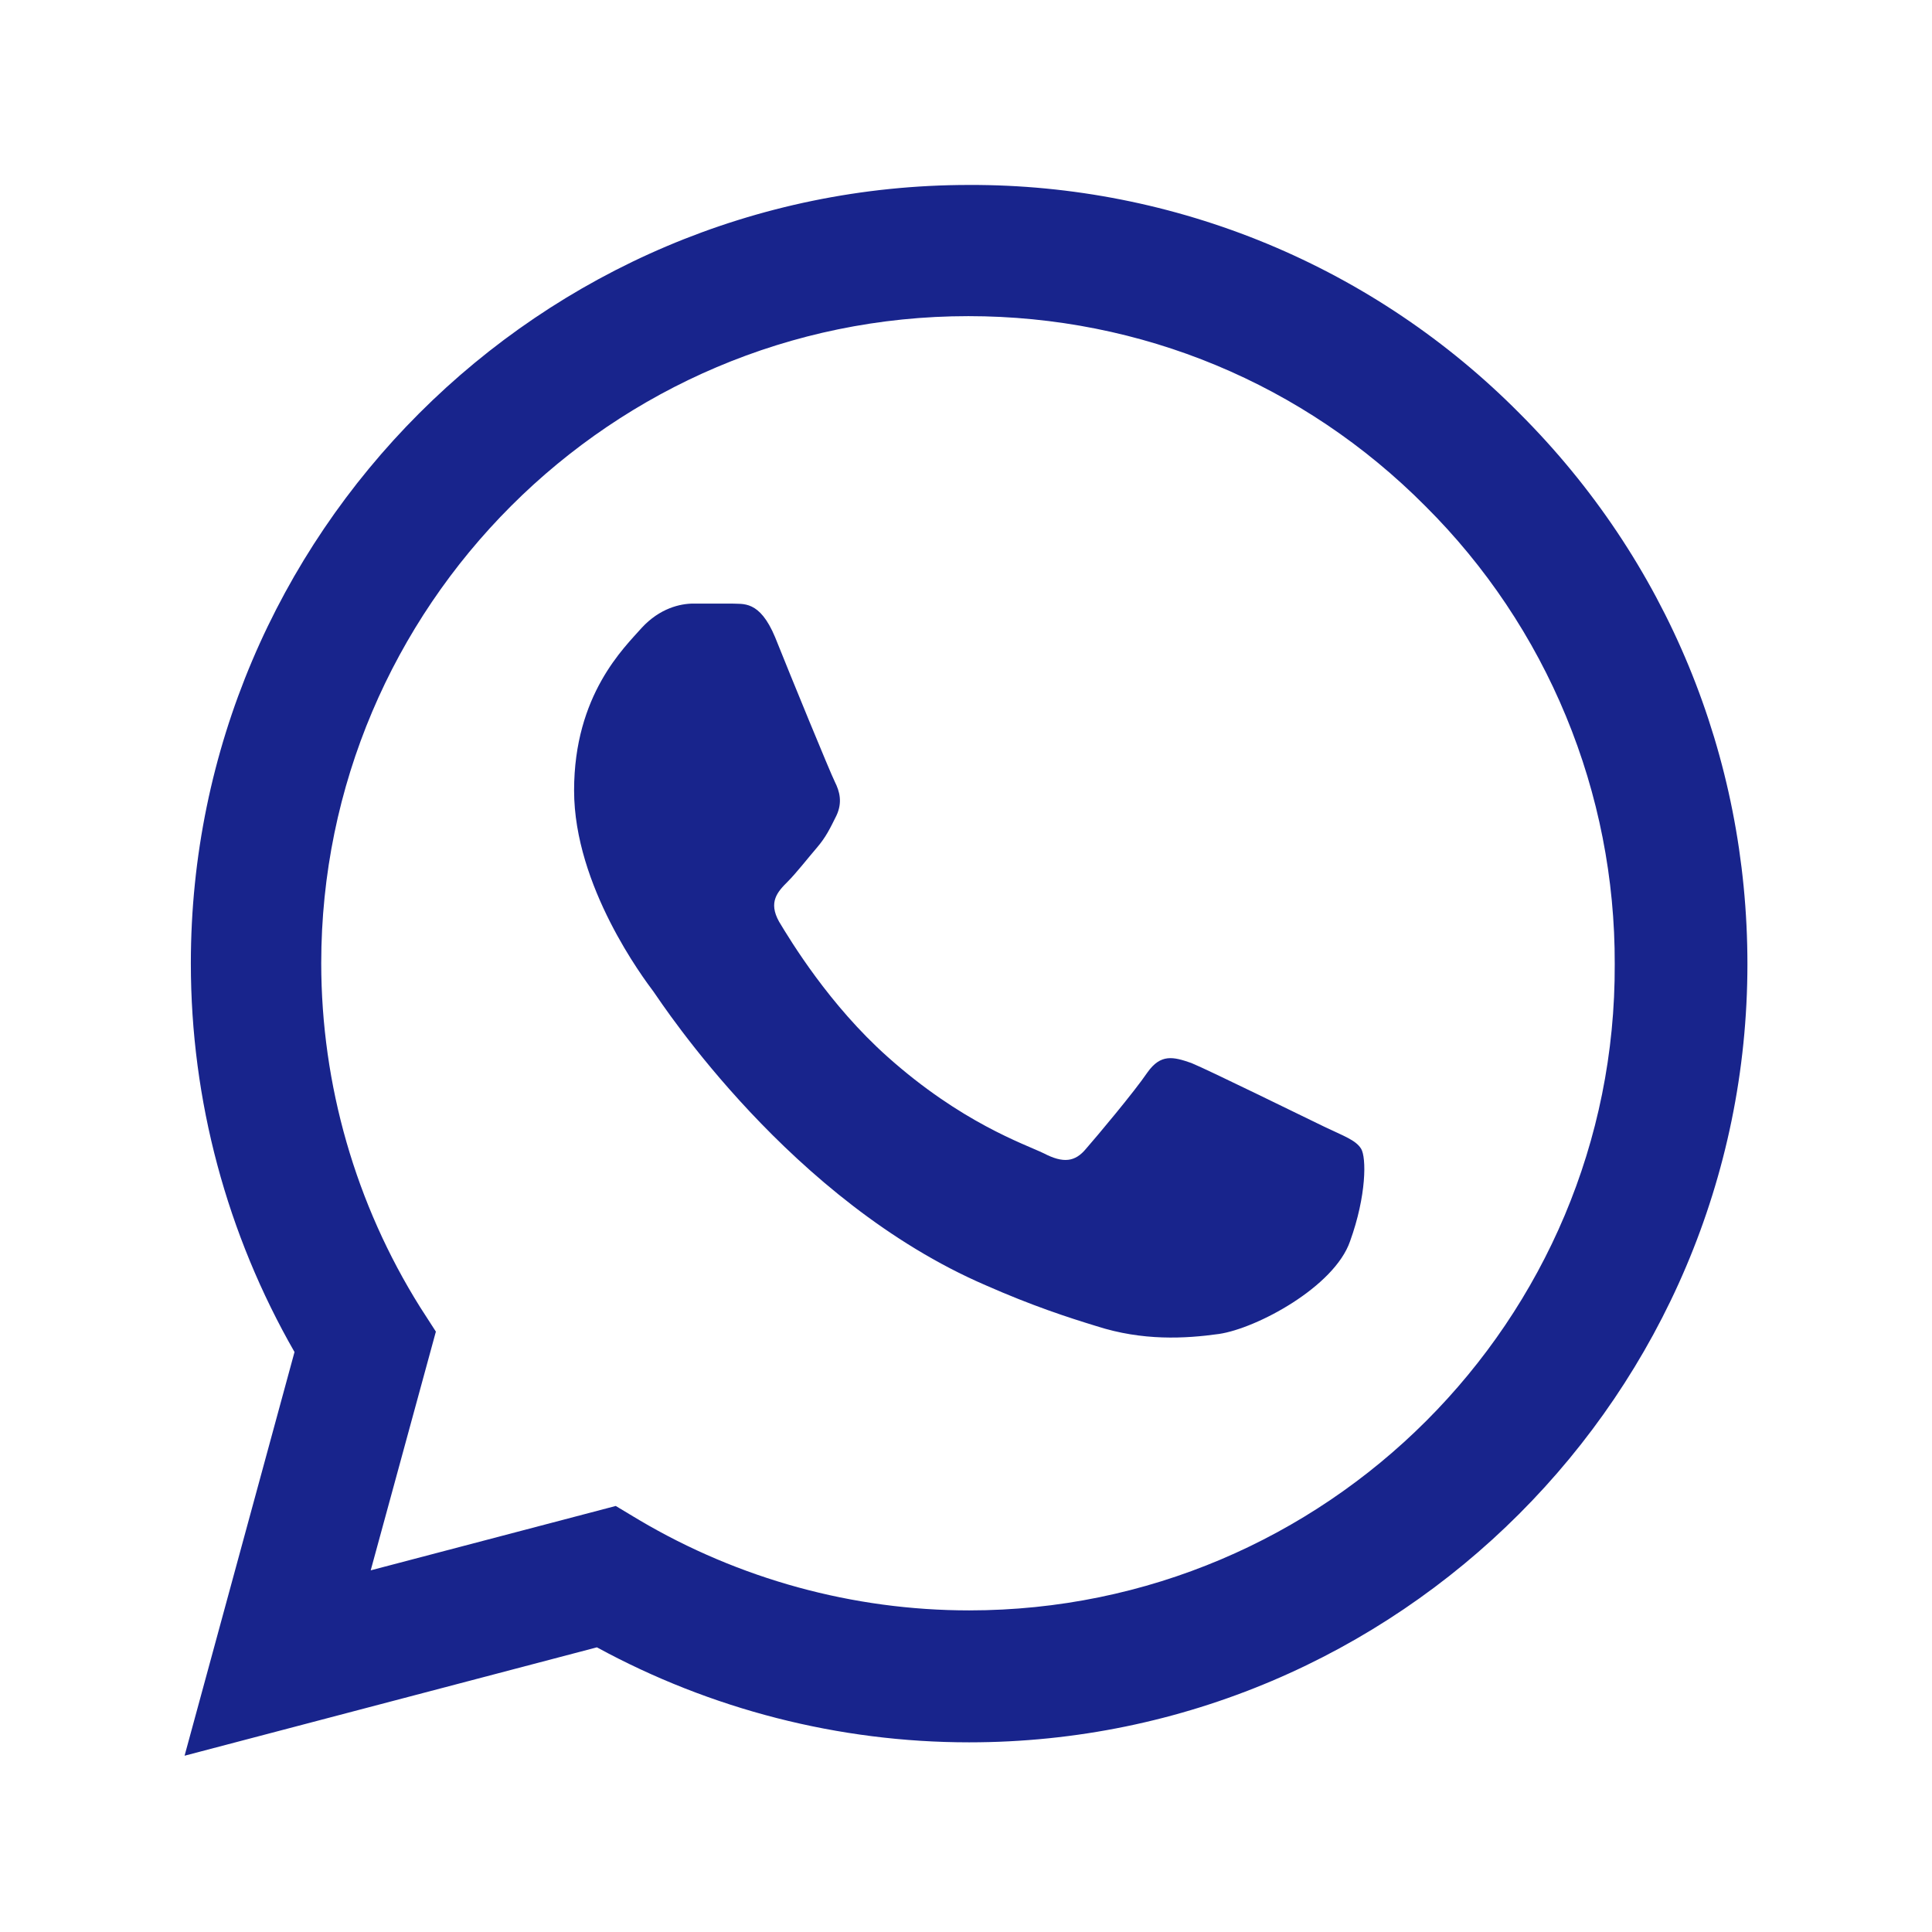 <svg xmlns="http://www.w3.org/2000/svg" width="41" height="41" viewBox="0 0 41 41" fill="none"><path d="M32.25 8.775C30.722 7.232 28.902 6.008 26.896 5.175C24.89 4.343 22.738 3.918 20.567 3.925C11.467 3.925 4.05 11.342 4.05 20.442C4.05 23.359 4.817 26.192 6.25 28.692L3.917 37.259L12.667 34.959C15.083 36.275 17.8 36.975 20.567 36.975C29.667 36.975 37.083 29.559 37.083 20.459C37.083 16.042 35.367 11.892 32.25 8.775ZM20.567 34.175C18.1 34.175 15.683 33.509 13.567 32.259L13.067 31.959L7.867 33.325L9.25 28.259L8.917 27.742C7.546 25.554 6.819 23.024 6.817 20.442C6.817 12.875 12.983 6.709 20.55 6.709C24.217 6.709 27.667 8.142 30.25 10.742C31.529 12.015 32.543 13.53 33.232 15.198C33.922 16.866 34.273 18.654 34.267 20.459C34.3 28.025 28.133 34.175 20.567 34.175ZM28.1 23.909C27.683 23.709 25.65 22.709 25.283 22.559C24.9 22.425 24.633 22.359 24.35 22.759C24.067 23.175 23.283 24.109 23.05 24.375C22.817 24.659 22.567 24.692 22.15 24.475C21.733 24.275 20.4 23.825 18.833 22.425C17.6 21.325 16.783 19.975 16.533 19.559C16.3 19.142 16.5 18.925 16.717 18.709C16.9 18.525 17.133 18.225 17.333 17.992C17.533 17.759 17.617 17.575 17.75 17.309C17.883 17.025 17.817 16.792 17.717 16.592C17.617 16.392 16.783 14.359 16.45 13.525C16.117 12.725 15.767 12.825 15.517 12.809H14.717C14.433 12.809 14 12.909 13.617 13.325C13.25 13.742 12.183 14.742 12.183 16.775C12.183 18.809 13.667 20.775 13.867 21.042C14.067 21.325 16.783 25.492 20.917 27.275C21.9 27.709 22.667 27.959 23.267 28.142C24.25 28.459 25.15 28.409 25.867 28.309C26.667 28.192 28.317 27.309 28.65 26.342C29 25.375 29 24.559 28.883 24.375C28.767 24.192 28.517 24.109 28.1 23.909Z" fill="#18248C"></path></svg>